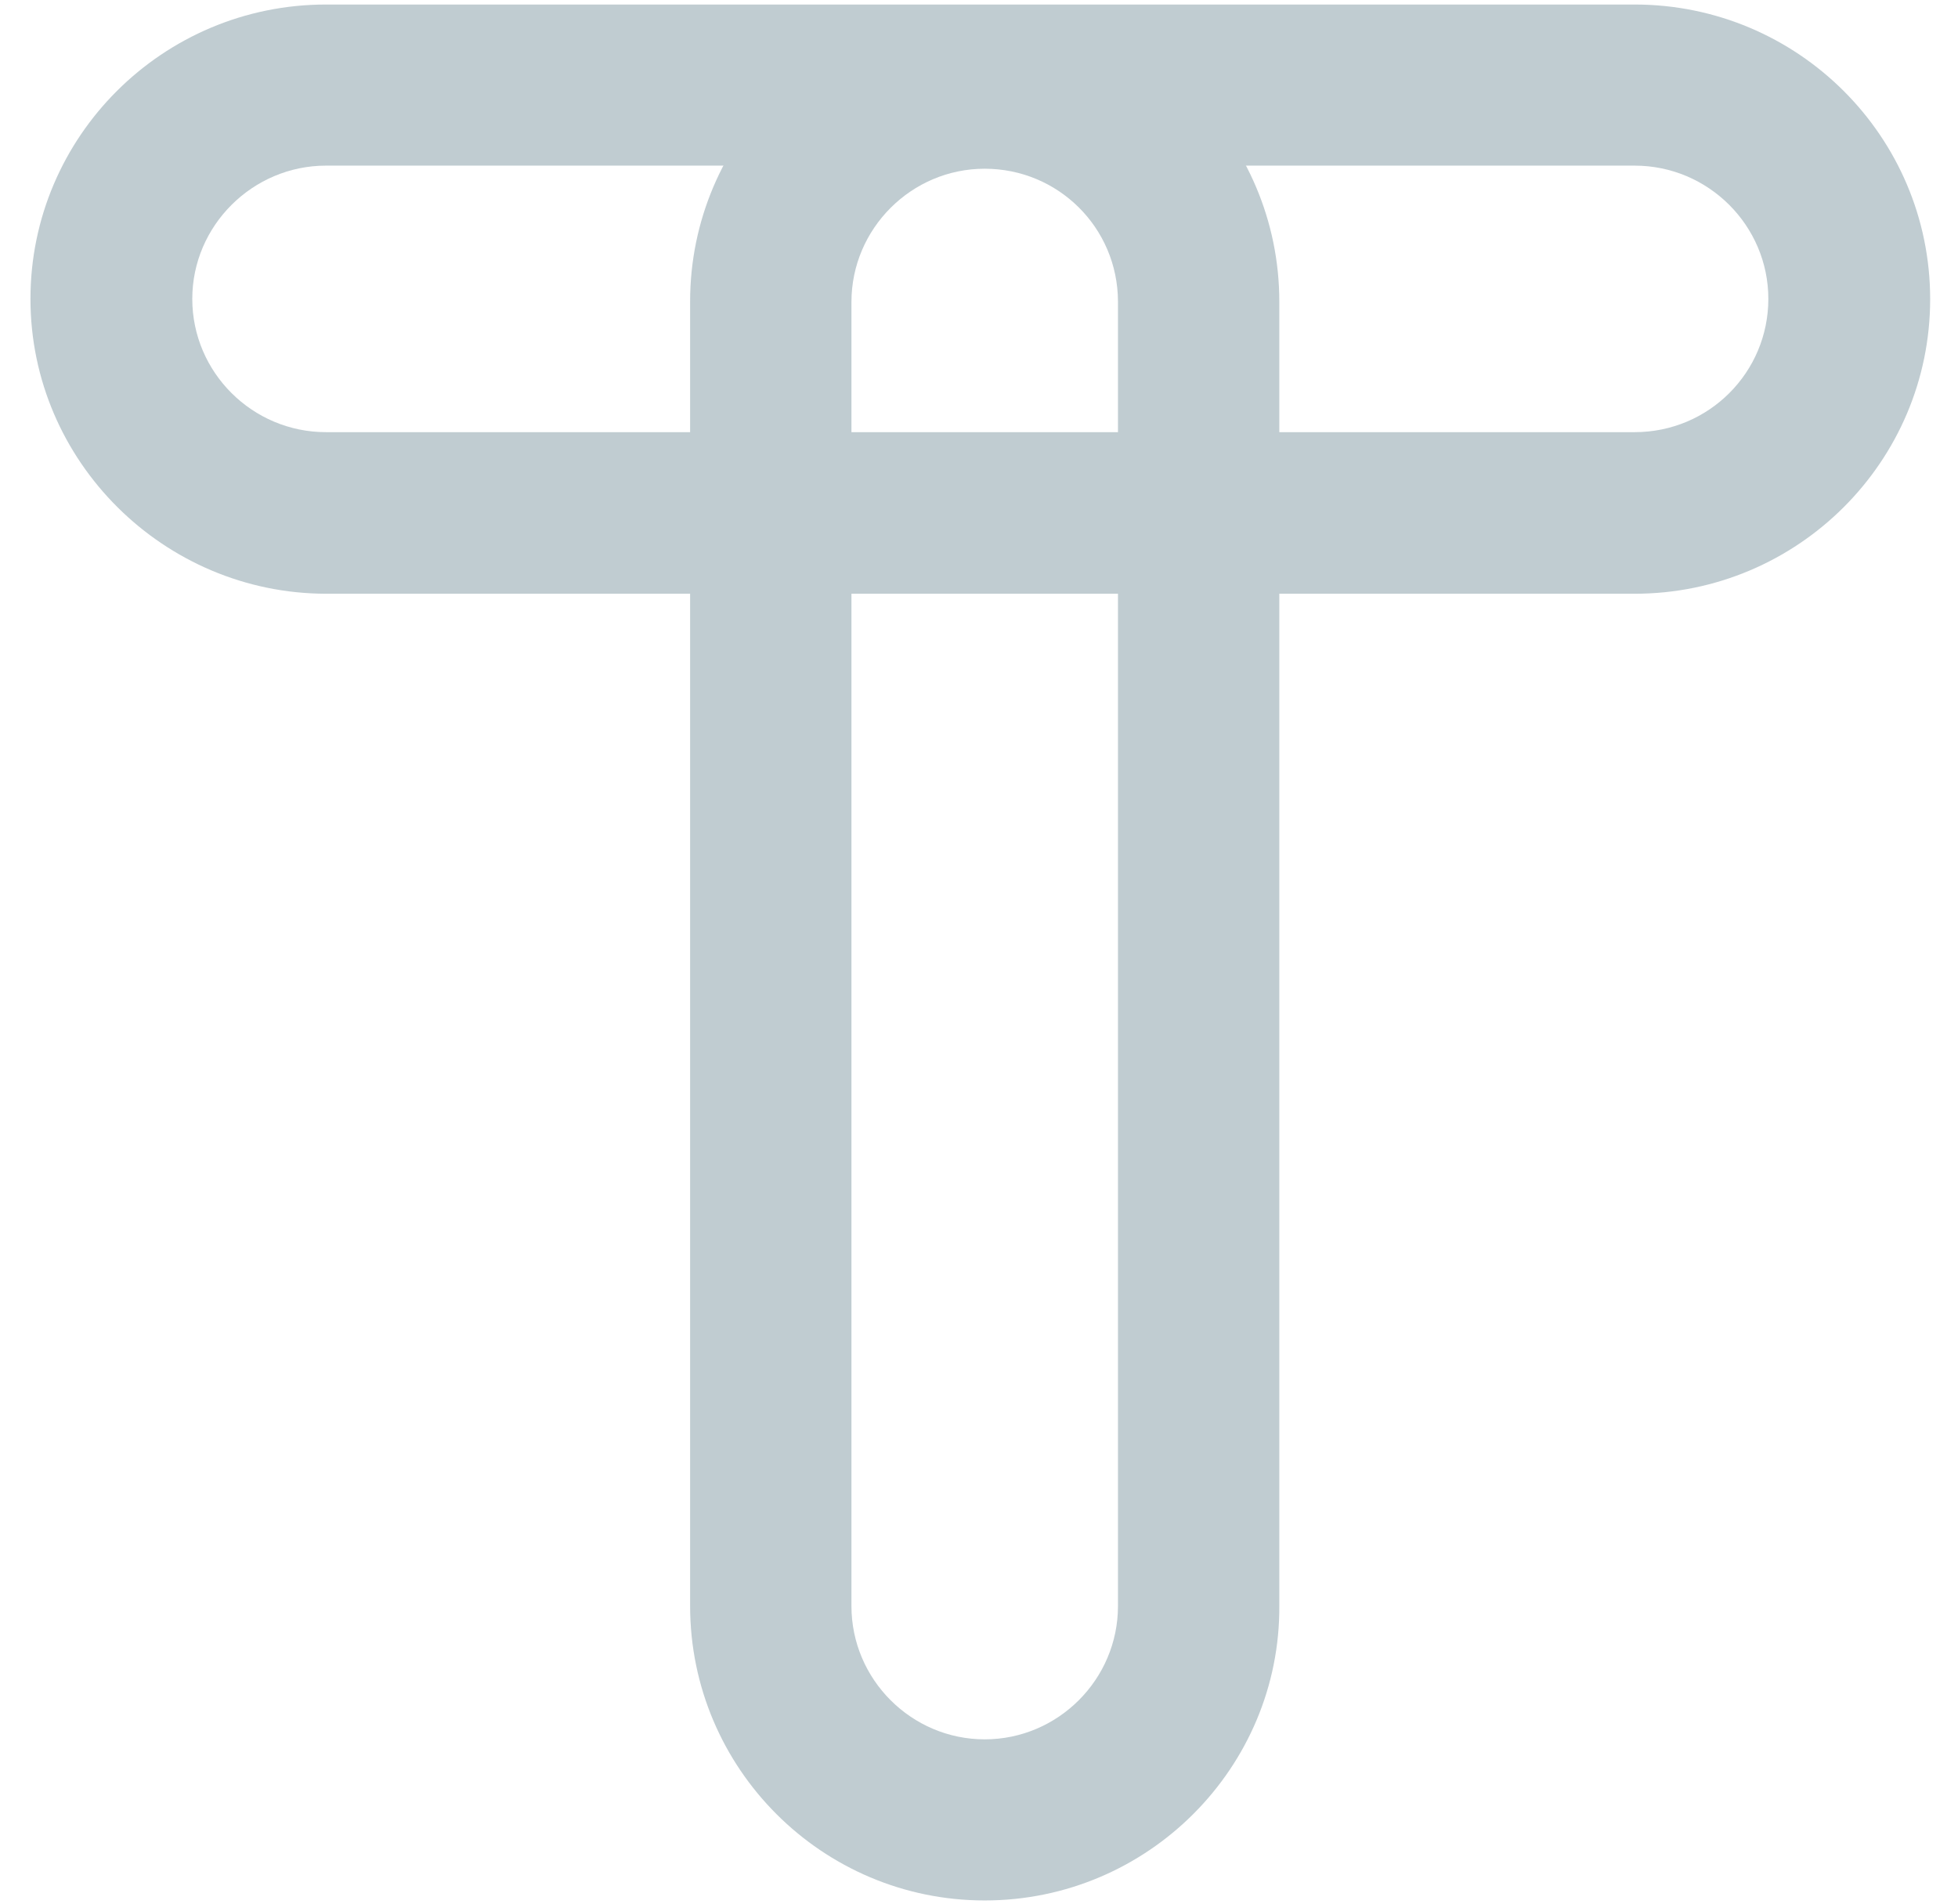 <svg xmlns="http://www.w3.org/2000/svg" xmlns:xlink="http://www.w3.org/1999/xlink" id="Laag_1" x="0px" y="0px" viewBox="0 0 822.8 800" style="enable-background:new 0 0 822.8 800;" xml:space="preserve"> <style type="text/css"> .st0{fill:#C0CCD1;} </style> <g> <g> <path class="st0" d="M413.8,798.6c-68.3,0-123.8-55.5-123.8-123.8V126.7C290,58.5,345.5,3,413.8,3s123.8,55.5,123.8,123.8v548 C538,742.6,482.5,798.6,413.8,798.6z M413.8,70.9c-30.8,0-56,25.2-56,56v548c0,30.8,25.2,56,56,56s56-25.2,56-56V126.7 C469.7,95.6,444.6,70.9,413.8,70.9z"></path> </g> <g> <path class="st0" d="M12.8,125.6C12.8,57.4,68.4,1.9,137,1.9h549.9c68.6,0,124.2,55.5,124.2,123.8s-55.7,123.8-124.2,123.8H137 C68.9,249.4,12.8,193.9,12.8,125.6z M743.1,125.6c0-30.8-25.2-56-56.2-56H137c-30.8,0-56.2,25.2-56.2,56s25.2,56,56.2,56h549.9 C718.2,181.6,743.1,156.4,743.1,125.6z"></path> </g> </g> </svg>